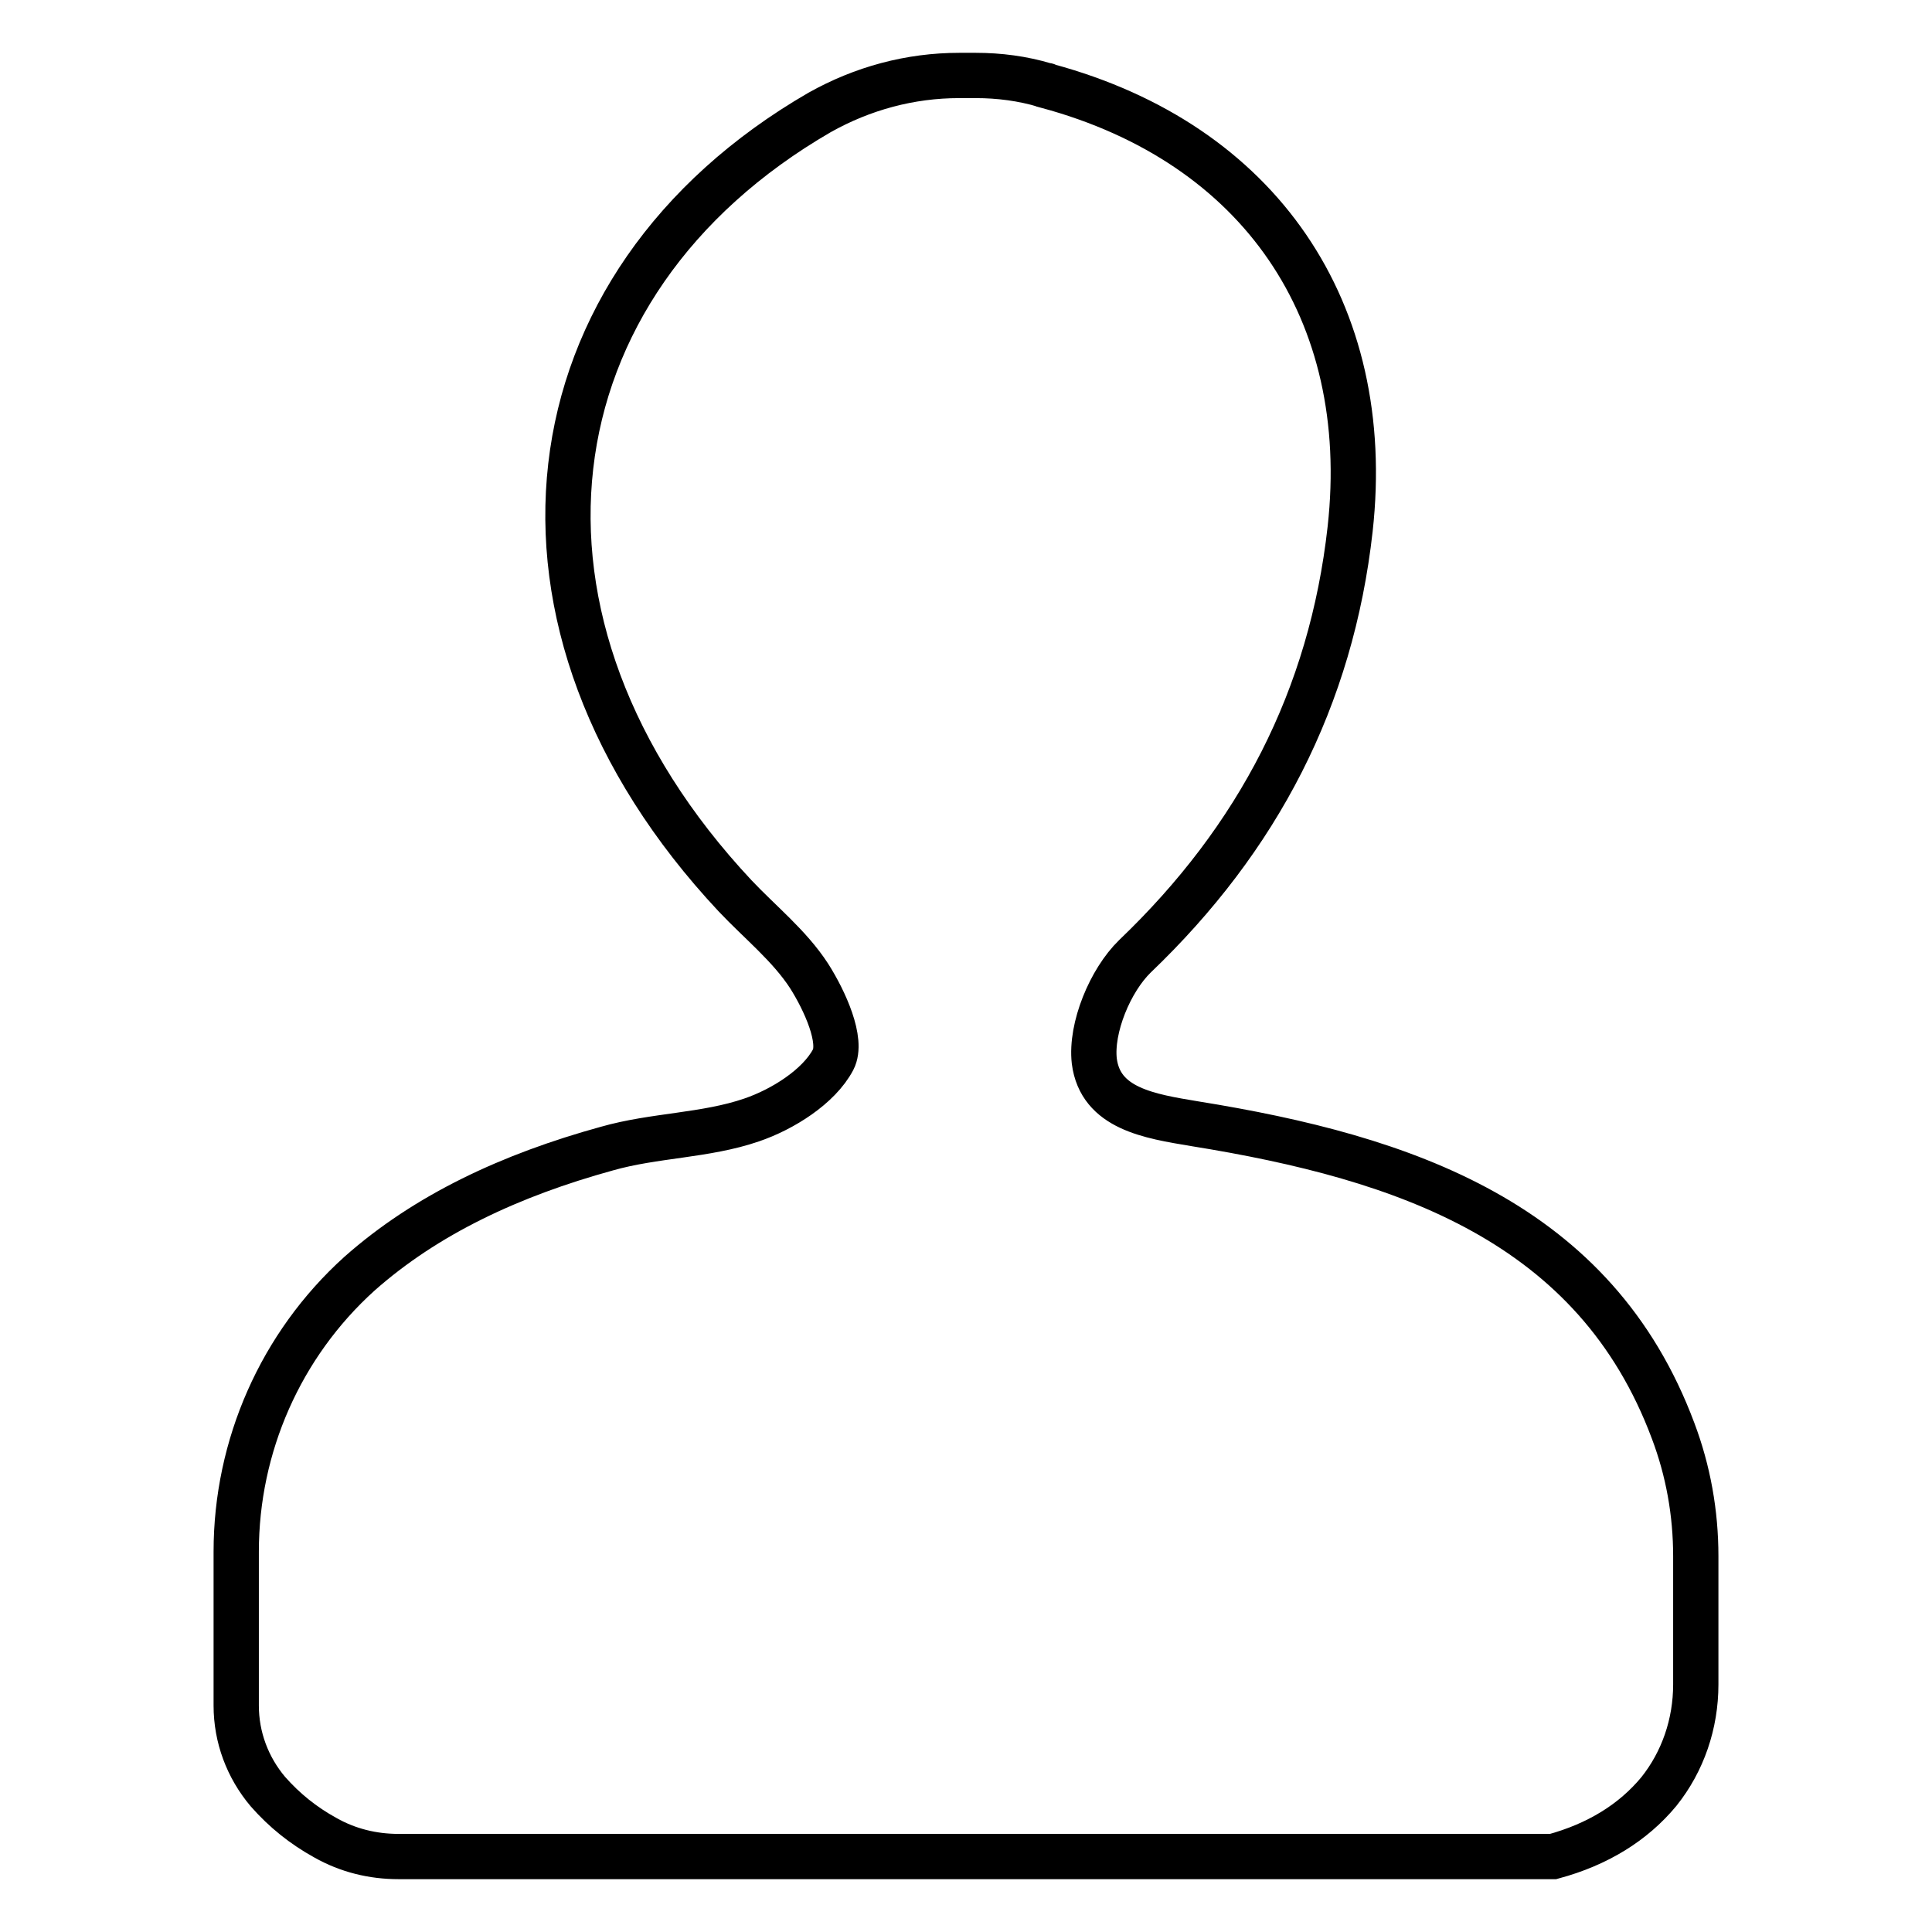 <?xml version="1.0" encoding="utf-8"?>
<!-- Svg Vector Icons : http://www.onlinewebfonts.com/icon -->
<!DOCTYPE svg PUBLIC "-//W3C//DTD SVG 1.1//EN" "http://www.w3.org/Graphics/SVG/1.1/DTD/svg11.dtd">
<svg version="1.1" xmlns="http://www.w3.org/2000/svg" xmlns:xlink="http://www.w3.org/1999/xlink" x="0px" y="0px" viewBox="0 0 256 256" enable-background="new 0 0 256 256" xml:space="preserve">
<g><g><path stroke-width="6" fill-opacity="0" stroke="#000000"  d="M205.8,246h-153c-3.4,0-6.7-0.8-9.7-2.5c-2.9-1.6-5.4-3.6-7.6-6.1c-2.7-3.2-4.2-7.2-4.2-11.4v-20.4c0-14,5.9-27.4,16.3-36.8c8.9-7.9,20.1-13.1,32.8-16.6c6.3-1.8,13.1-1.7,19.2-3.8c4.1-1.4,8.9-4.4,10.8-8c1.3-2.5-1.1-7.8-3.2-11.1c-2.6-4-6.5-7.1-9.8-10.6c-33.8-36.1-28-81.1,11.2-103.8c5.7-3.2,12-4.9,18.5-4.9c0.7,0,1.4,0,2.2,0c3.1,0,6.2,0.4,9.2,1.3c0.1,0,0.2,0,0.3,0.1c28.1,7.6,43.3,29.8,40.1,58.7c-2.5,22.4-12.2,41-28.5,56.6c-3.3,3.2-5.9,9.5-5.4,13.9c0.8,6.3,7.3,7.3,13.3,8.3c28,4.5,53.1,13.1,63.4,40.7c2,5.3,3,10.9,3,16.6v17c0,5.2-1.7,10.2-4.9,14.2C216.4,241.5,211.7,244.4,205.8,246z"/></g></g>
</svg>